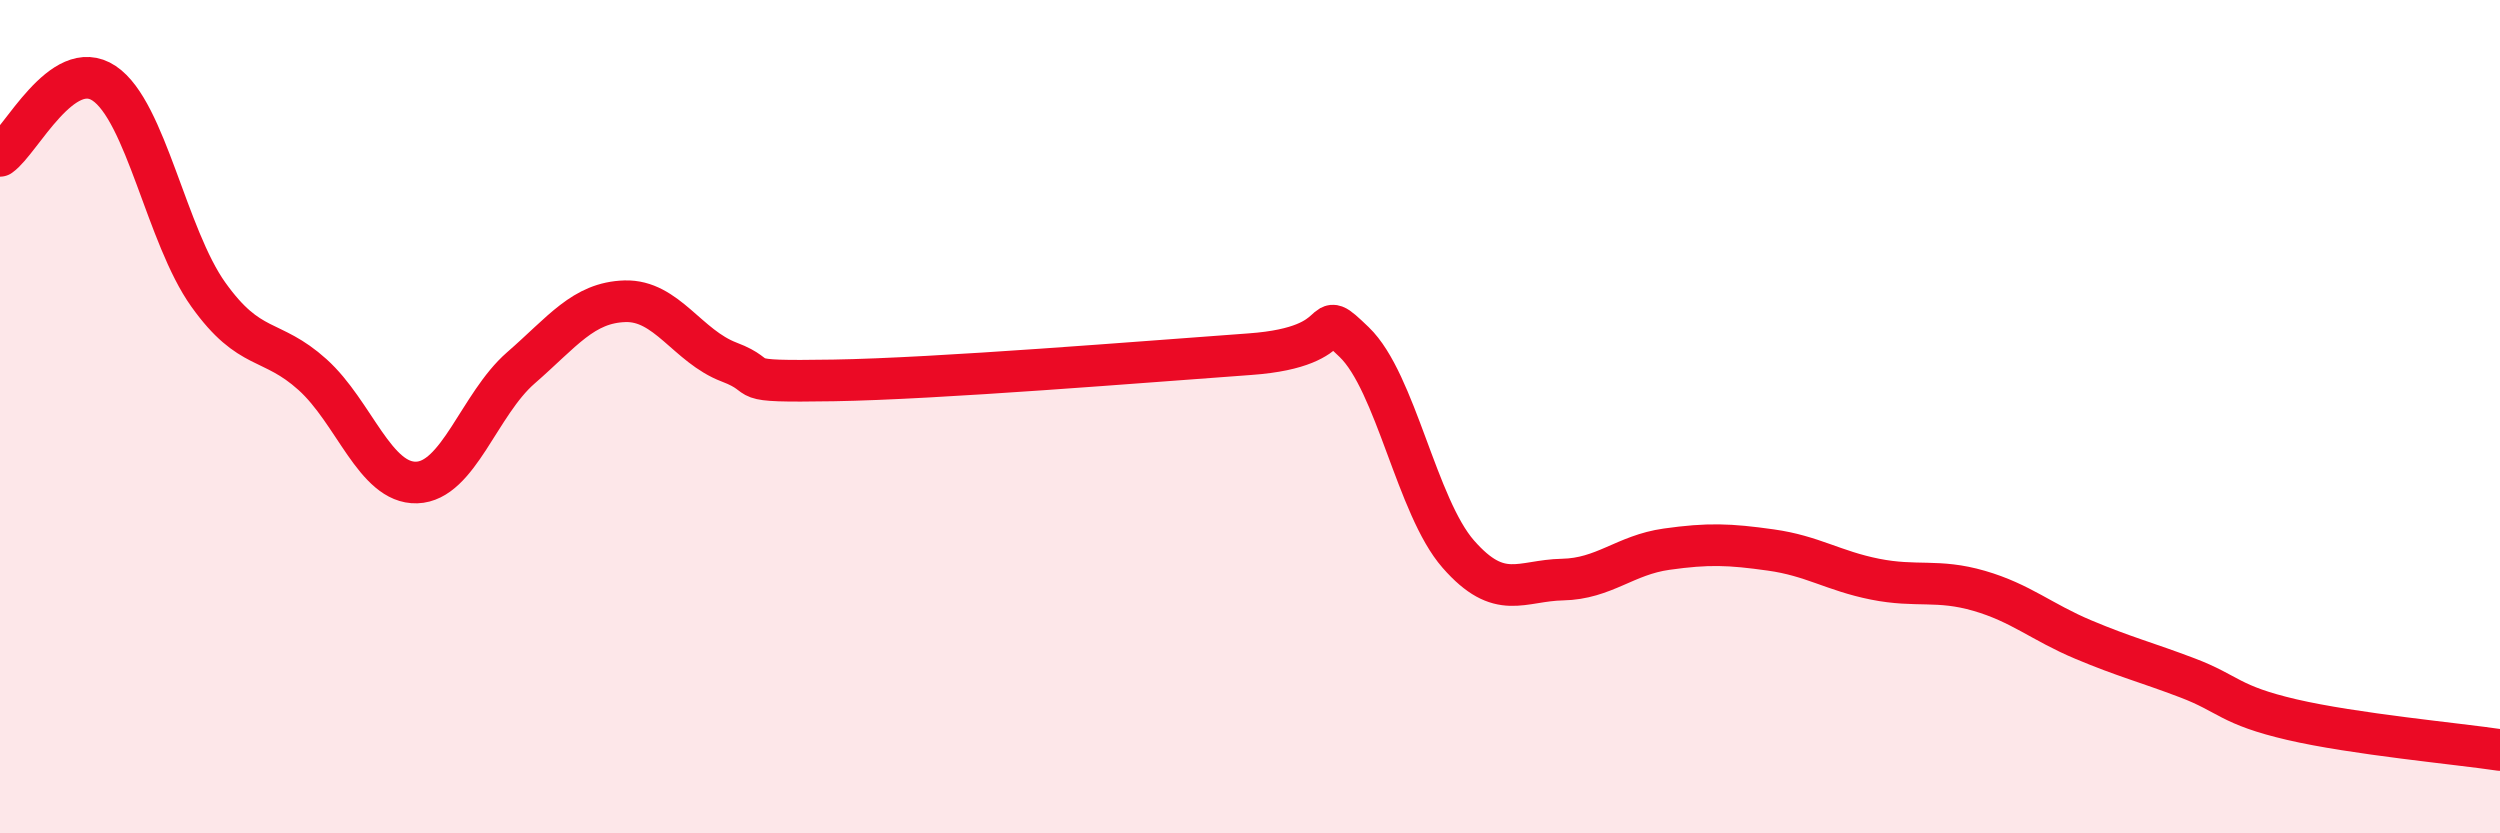 
    <svg width="60" height="20" viewBox="0 0 60 20" xmlns="http://www.w3.org/2000/svg">
      <path
        d="M 0,3.74 C 0.5,3.39 1.5,1.33 2.5,2 C 3.5,2.67 4,5.67 5,7.07 C 6,8.47 6.5,8.09 7.5,8.99 C 8.5,9.89 9,11.61 10,11.58 C 11,11.55 11.5,9.7 12.5,8.83 C 13.5,7.96 14,7.26 15,7.23 C 16,7.2 16.5,8.31 17.5,8.69 C 18.5,9.07 17.5,9.17 20,9.13 C 22.5,9.09 27.5,8.68 30,8.5 C 32.5,8.32 31.5,7.25 32.5,8.21 C 33.5,9.17 34,12.16 35,13.3 C 36,14.44 36.5,13.93 37.5,13.91 C 38.5,13.89 39,13.32 40,13.18 C 41,13.04 41.5,13.06 42.5,13.2 C 43.5,13.34 44,13.7 45,13.9 C 46,14.1 46.5,13.89 47.5,14.18 C 48.5,14.47 49,14.93 50,15.35 C 51,15.77 51.5,15.89 52.5,16.27 C 53.5,16.65 53.5,16.92 55,17.27 C 56.5,17.62 59,17.85 60,18L60 20L0 20Z"
        fill="#EB0A25"
        opacity="0.1"
        stroke-linecap="round"
        stroke-linejoin="round"
      />
      <path
        d="M 0,3.74 C 0.5,3.39 1.5,1.33 2.5,2 C 3.5,2.67 4,5.67 5,7.07 C 6,8.47 6.5,8.09 7.5,8.99 C 8.5,9.89 9,11.61 10,11.58 C 11,11.55 11.5,9.7 12.5,8.83 C 13.5,7.96 14,7.26 15,7.23 C 16,7.2 16.5,8.31 17.5,8.69 C 18.5,9.07 17.5,9.17 20,9.13 C 22.5,9.09 27.5,8.68 30,8.5 C 32.5,8.32 31.5,7.25 32.5,8.21 C 33.5,9.17 34,12.16 35,13.3 C 36,14.44 36.5,13.93 37.5,13.91 C 38.5,13.89 39,13.32 40,13.18 C 41,13.04 41.5,13.06 42.5,13.2 C 43.5,13.34 44,13.7 45,13.9 C 46,14.1 46.5,13.89 47.5,14.18 C 48.5,14.47 49,14.93 50,15.35 C 51,15.77 51.5,15.89 52.5,16.27 C 53.5,16.65 53.5,16.92 55,17.27 C 56.5,17.62 59,17.85 60,18"
        stroke="#EB0A25"
        stroke-width="1"
        fill="none"
        stroke-linecap="round"
        stroke-linejoin="round"
      />
    </svg>
  